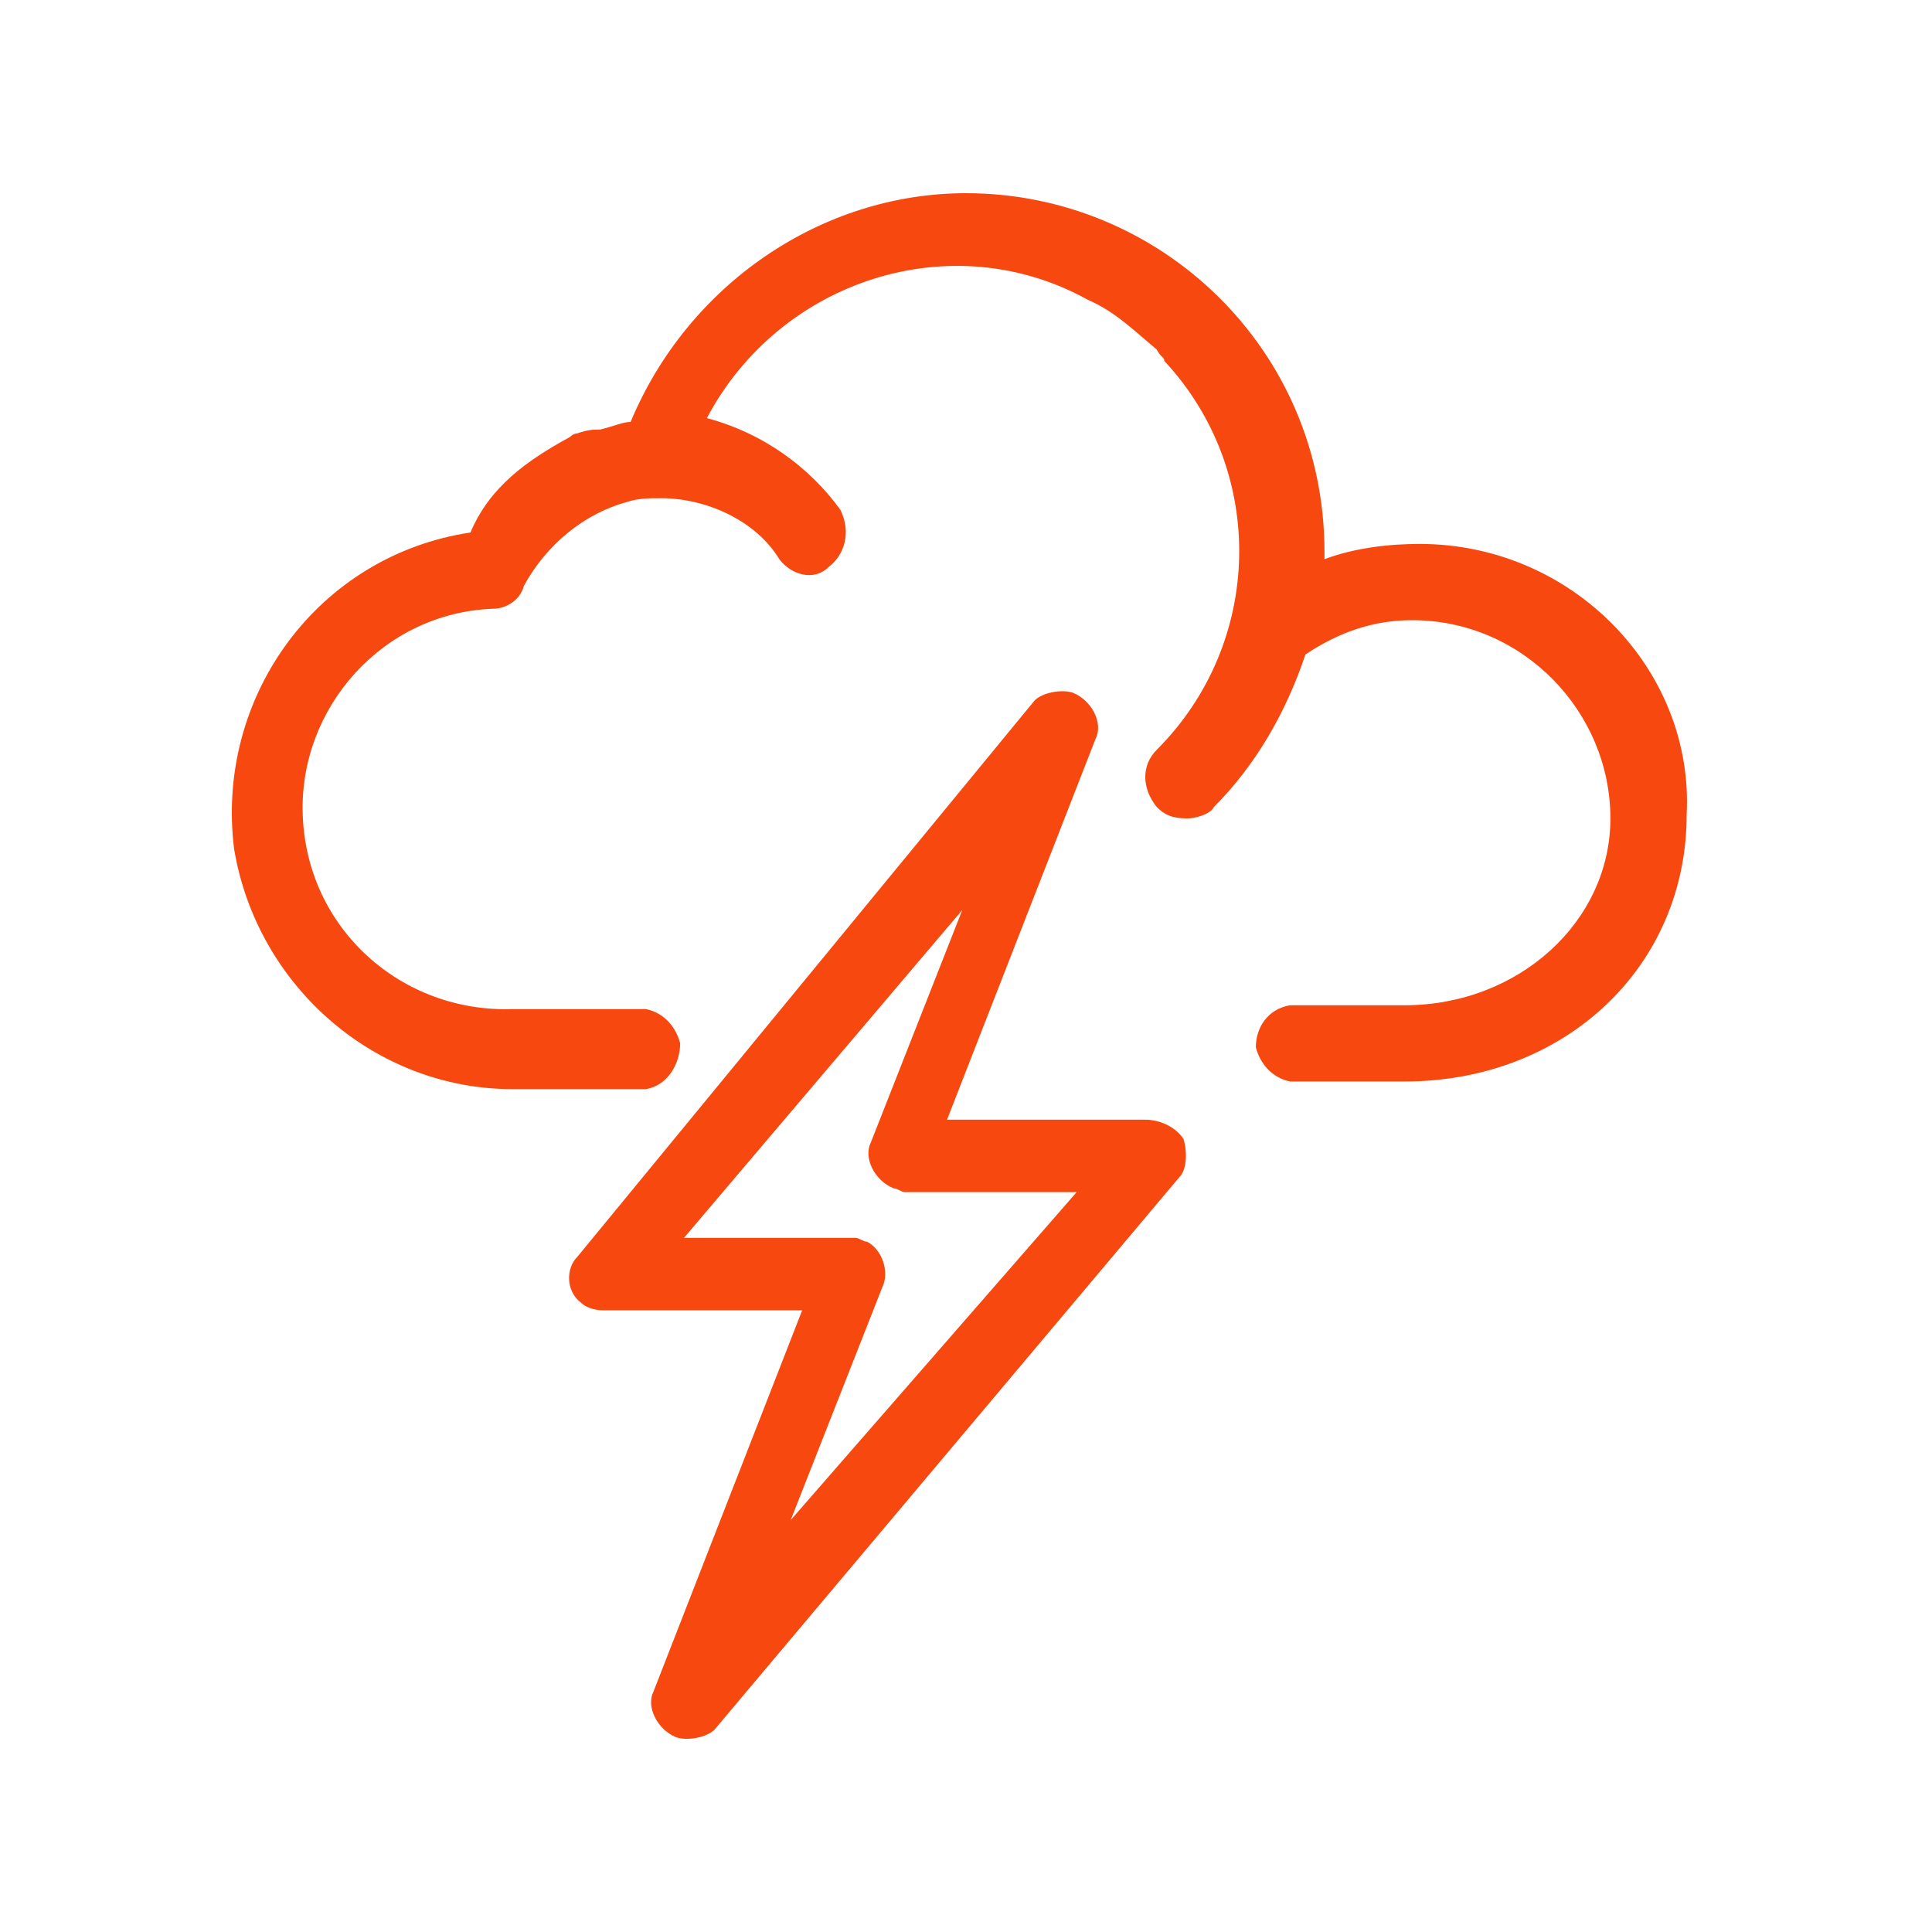 <svg width="100" height="100" viewBox="0 0 100 100" fill="none" xmlns="http://www.w3.org/2000/svg">
<path d="M73.487 28.154C71.909 28.154 70.133 28.352 68.554 28.944V28.549C68.554 18.091 60.069 10 50.005 10C42.507 10 35.6 14.736 32.64 21.84C32.245 21.84 31.851 22.037 31.061 22.235C30.667 22.235 30.469 22.235 29.877 22.432C29.68 22.432 29.483 22.629 29.483 22.629C27.312 23.813 25.339 25.195 24.352 27.562C16.459 28.747 11.131 36.048 12.117 43.941C13.302 51.045 19.419 56.373 26.523 56.373H33.429C34.613 56.175 35.205 54.992 35.205 54.005C35.008 53.216 34.416 52.426 33.429 52.229H26.523C20.8 52.426 15.867 48.085 15.669 42.165C15.472 36.64 19.813 31.706 25.536 31.509C26.128 31.509 26.917 31.114 27.115 30.325C28.299 28.154 30.272 26.576 32.443 25.984C33.035 25.787 33.627 25.787 34.219 25.787C36.587 25.787 39.152 26.971 40.336 28.944C40.928 29.733 42.112 30.128 42.901 29.338C43.691 28.747 44.085 27.562 43.493 26.378C41.914 24.208 39.547 22.432 36.587 21.642C40.336 14.539 49.216 11.579 56.32 15.525C57.701 16.117 58.688 17.104 59.872 18.091C60.069 18.485 60.266 18.485 60.266 18.683C65.594 24.405 65.397 33.285 59.872 38.81C59.082 39.6 59.082 40.784 59.872 41.77C60.266 42.165 60.661 42.362 61.45 42.362C61.845 42.362 62.634 42.165 62.832 41.77C65.002 39.6 66.581 36.837 67.568 33.877C69.344 32.693 71.12 32.101 73.093 32.101C78.816 32.101 83.354 36.837 83.354 42.362C83.354 47.69 78.618 52.032 72.698 52.032H66.778C65.594 52.229 65.002 53.216 65.002 54.202C65.2 54.992 65.792 55.781 66.778 55.978H72.698C80.986 55.978 87.301 50.058 87.301 42.165C87.695 34.666 81.381 28.154 73.487 28.154Z" fill="#F7480F"/>
<path d="M59.279 57.956H49.018L56.714 38.223C57.109 37.433 56.517 36.249 55.53 35.855C54.938 35.657 53.952 35.855 53.557 36.249L29.877 65.06C29.285 65.652 29.285 66.836 30.074 67.428C30.272 67.625 30.666 67.822 31.258 67.822H41.52L33.824 87.555C33.429 88.345 34.021 89.529 35.008 89.924C35.6 90.121 36.586 89.924 36.981 89.529L61.055 60.916C61.45 60.521 61.45 59.535 61.253 58.943C60.858 58.35 60.069 57.956 59.279 57.956ZM40.928 78.676L45.664 66.638C46.058 65.849 45.664 64.665 44.874 64.27C44.677 64.27 44.48 64.073 44.282 64.073H35.402L49.807 47.103L45.072 59.14C44.677 59.929 45.269 61.113 46.256 61.508C46.453 61.508 46.65 61.705 46.848 61.705H55.727L40.928 78.676Z" fill="#F7480F"/>
</svg>
